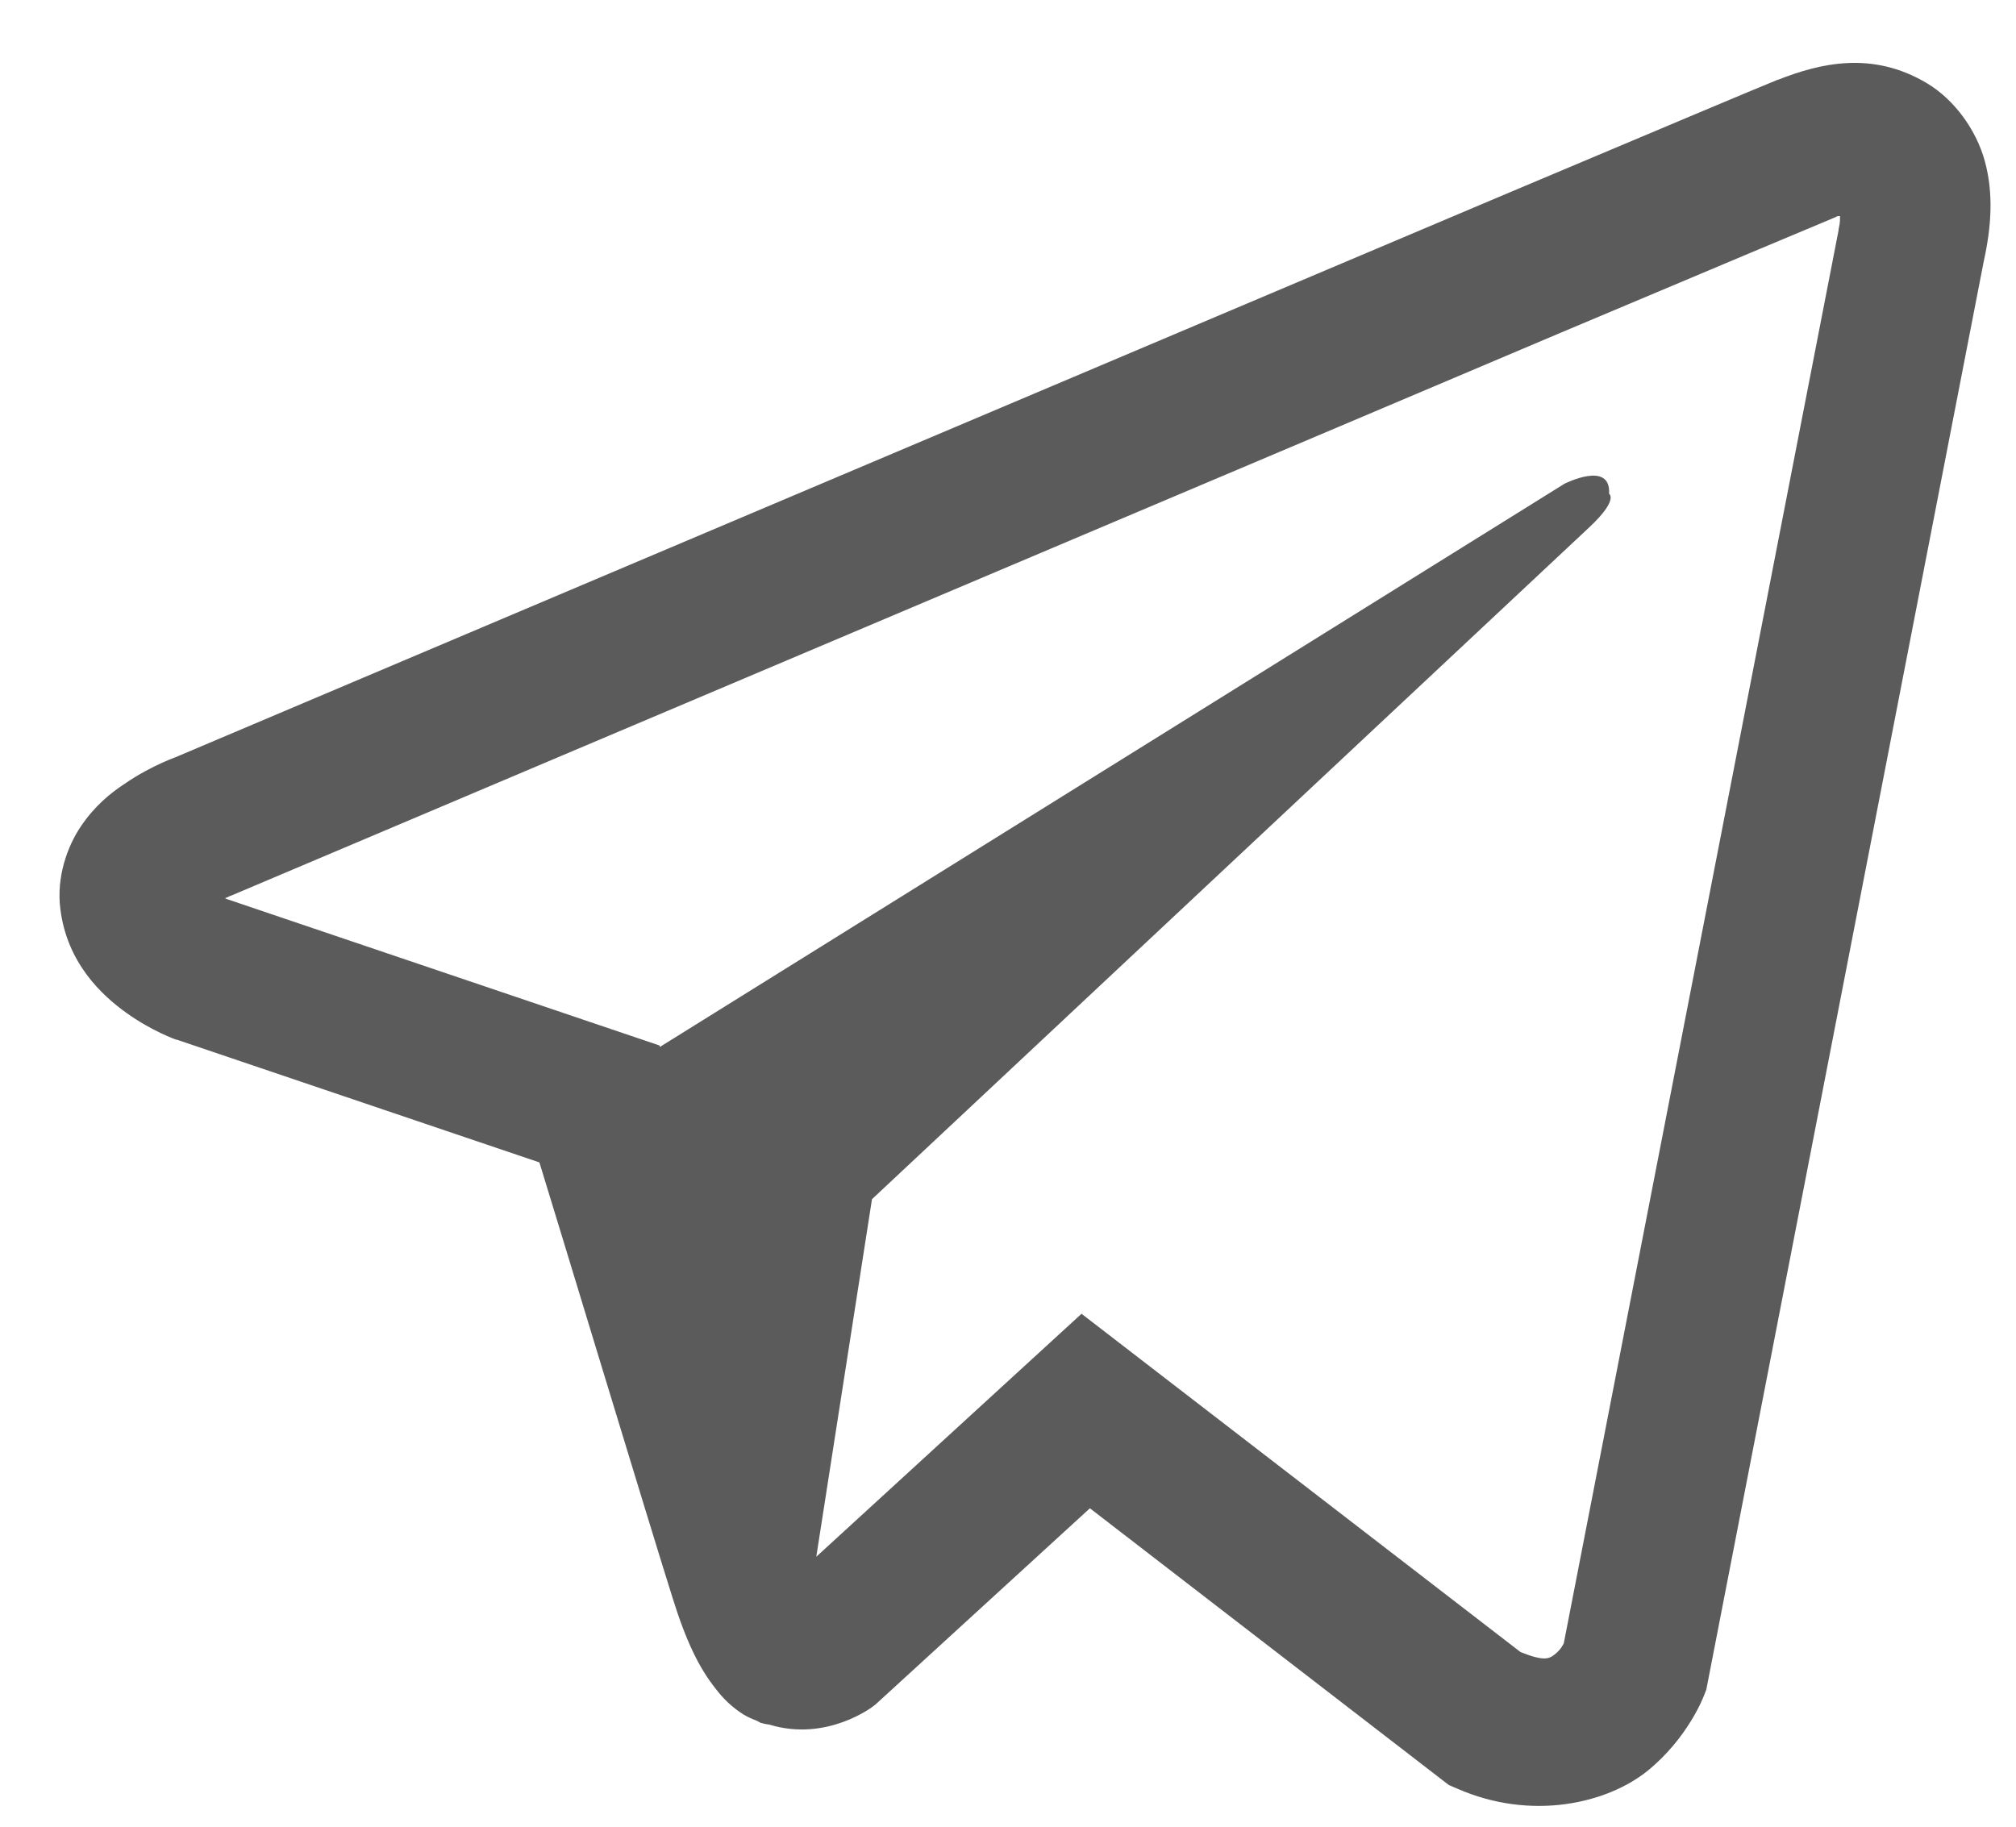 <svg width="32" height="29" viewBox="0 0 32 29" fill="none" xmlns="http://www.w3.org/2000/svg">
<path d="M29.327 1.001C28.931 1.019 28.558 1.135 28.226 1.265H28.221C27.885 1.399 26.287 2.075 23.859 3.098C21.432 4.126 18.281 5.459 15.154 6.783C8.908 9.427 2.768 12.029 2.768 12.029L2.842 12.001C2.842 12.001 2.418 12.14 1.976 12.445C1.75 12.593 1.501 12.797 1.285 13.117C1.068 13.436 0.893 13.927 0.958 14.431C1.064 15.288 1.616 15.802 2.012 16.084C2.413 16.371 2.795 16.505 2.795 16.505H2.805L8.562 18.454C8.82 19.288 10.317 24.232 10.677 25.371C10.889 26.052 11.096 26.478 11.354 26.802C11.478 26.968 11.625 27.107 11.8 27.218C11.87 27.26 11.943 27.292 12.017 27.32C12.04 27.334 12.063 27.339 12.091 27.343L12.031 27.329C12.049 27.334 12.063 27.348 12.077 27.352C12.123 27.366 12.155 27.371 12.215 27.38C13.127 27.658 13.859 27.089 13.859 27.089L13.901 27.056L17.3 23.945L22.998 28.339L23.127 28.394C24.315 28.917 25.517 28.626 26.153 28.112C26.793 27.593 27.042 26.931 27.042 26.931L27.084 26.825L31.487 4.154C31.611 3.593 31.644 3.07 31.506 2.561C31.367 2.052 31.013 1.575 30.584 1.32C30.151 1.061 29.723 0.982 29.327 1.001ZM29.207 3.431C29.202 3.505 29.216 3.496 29.184 3.64V3.654L24.822 26.089C24.804 26.121 24.771 26.191 24.684 26.26C24.592 26.334 24.518 26.38 24.136 26.228L17.167 20.857L12.957 24.714L13.841 19.038C13.841 19.038 24.758 8.811 25.227 8.371C25.697 7.931 25.541 7.839 25.541 7.839C25.573 7.302 24.831 7.681 24.831 7.681L10.474 16.621L10.469 16.598L3.588 14.269V14.265C3.583 14.265 3.574 14.26 3.569 14.26C3.574 14.26 3.606 14.246 3.606 14.246L3.643 14.228L3.68 14.214C3.68 14.214 9.824 11.612 16.07 8.968C19.198 7.644 22.349 6.311 24.771 5.283C27.194 4.26 28.986 3.51 29.087 3.468C29.184 3.431 29.138 3.431 29.207 3.431Z" fill="#5B5B5B"/>
</svg>
